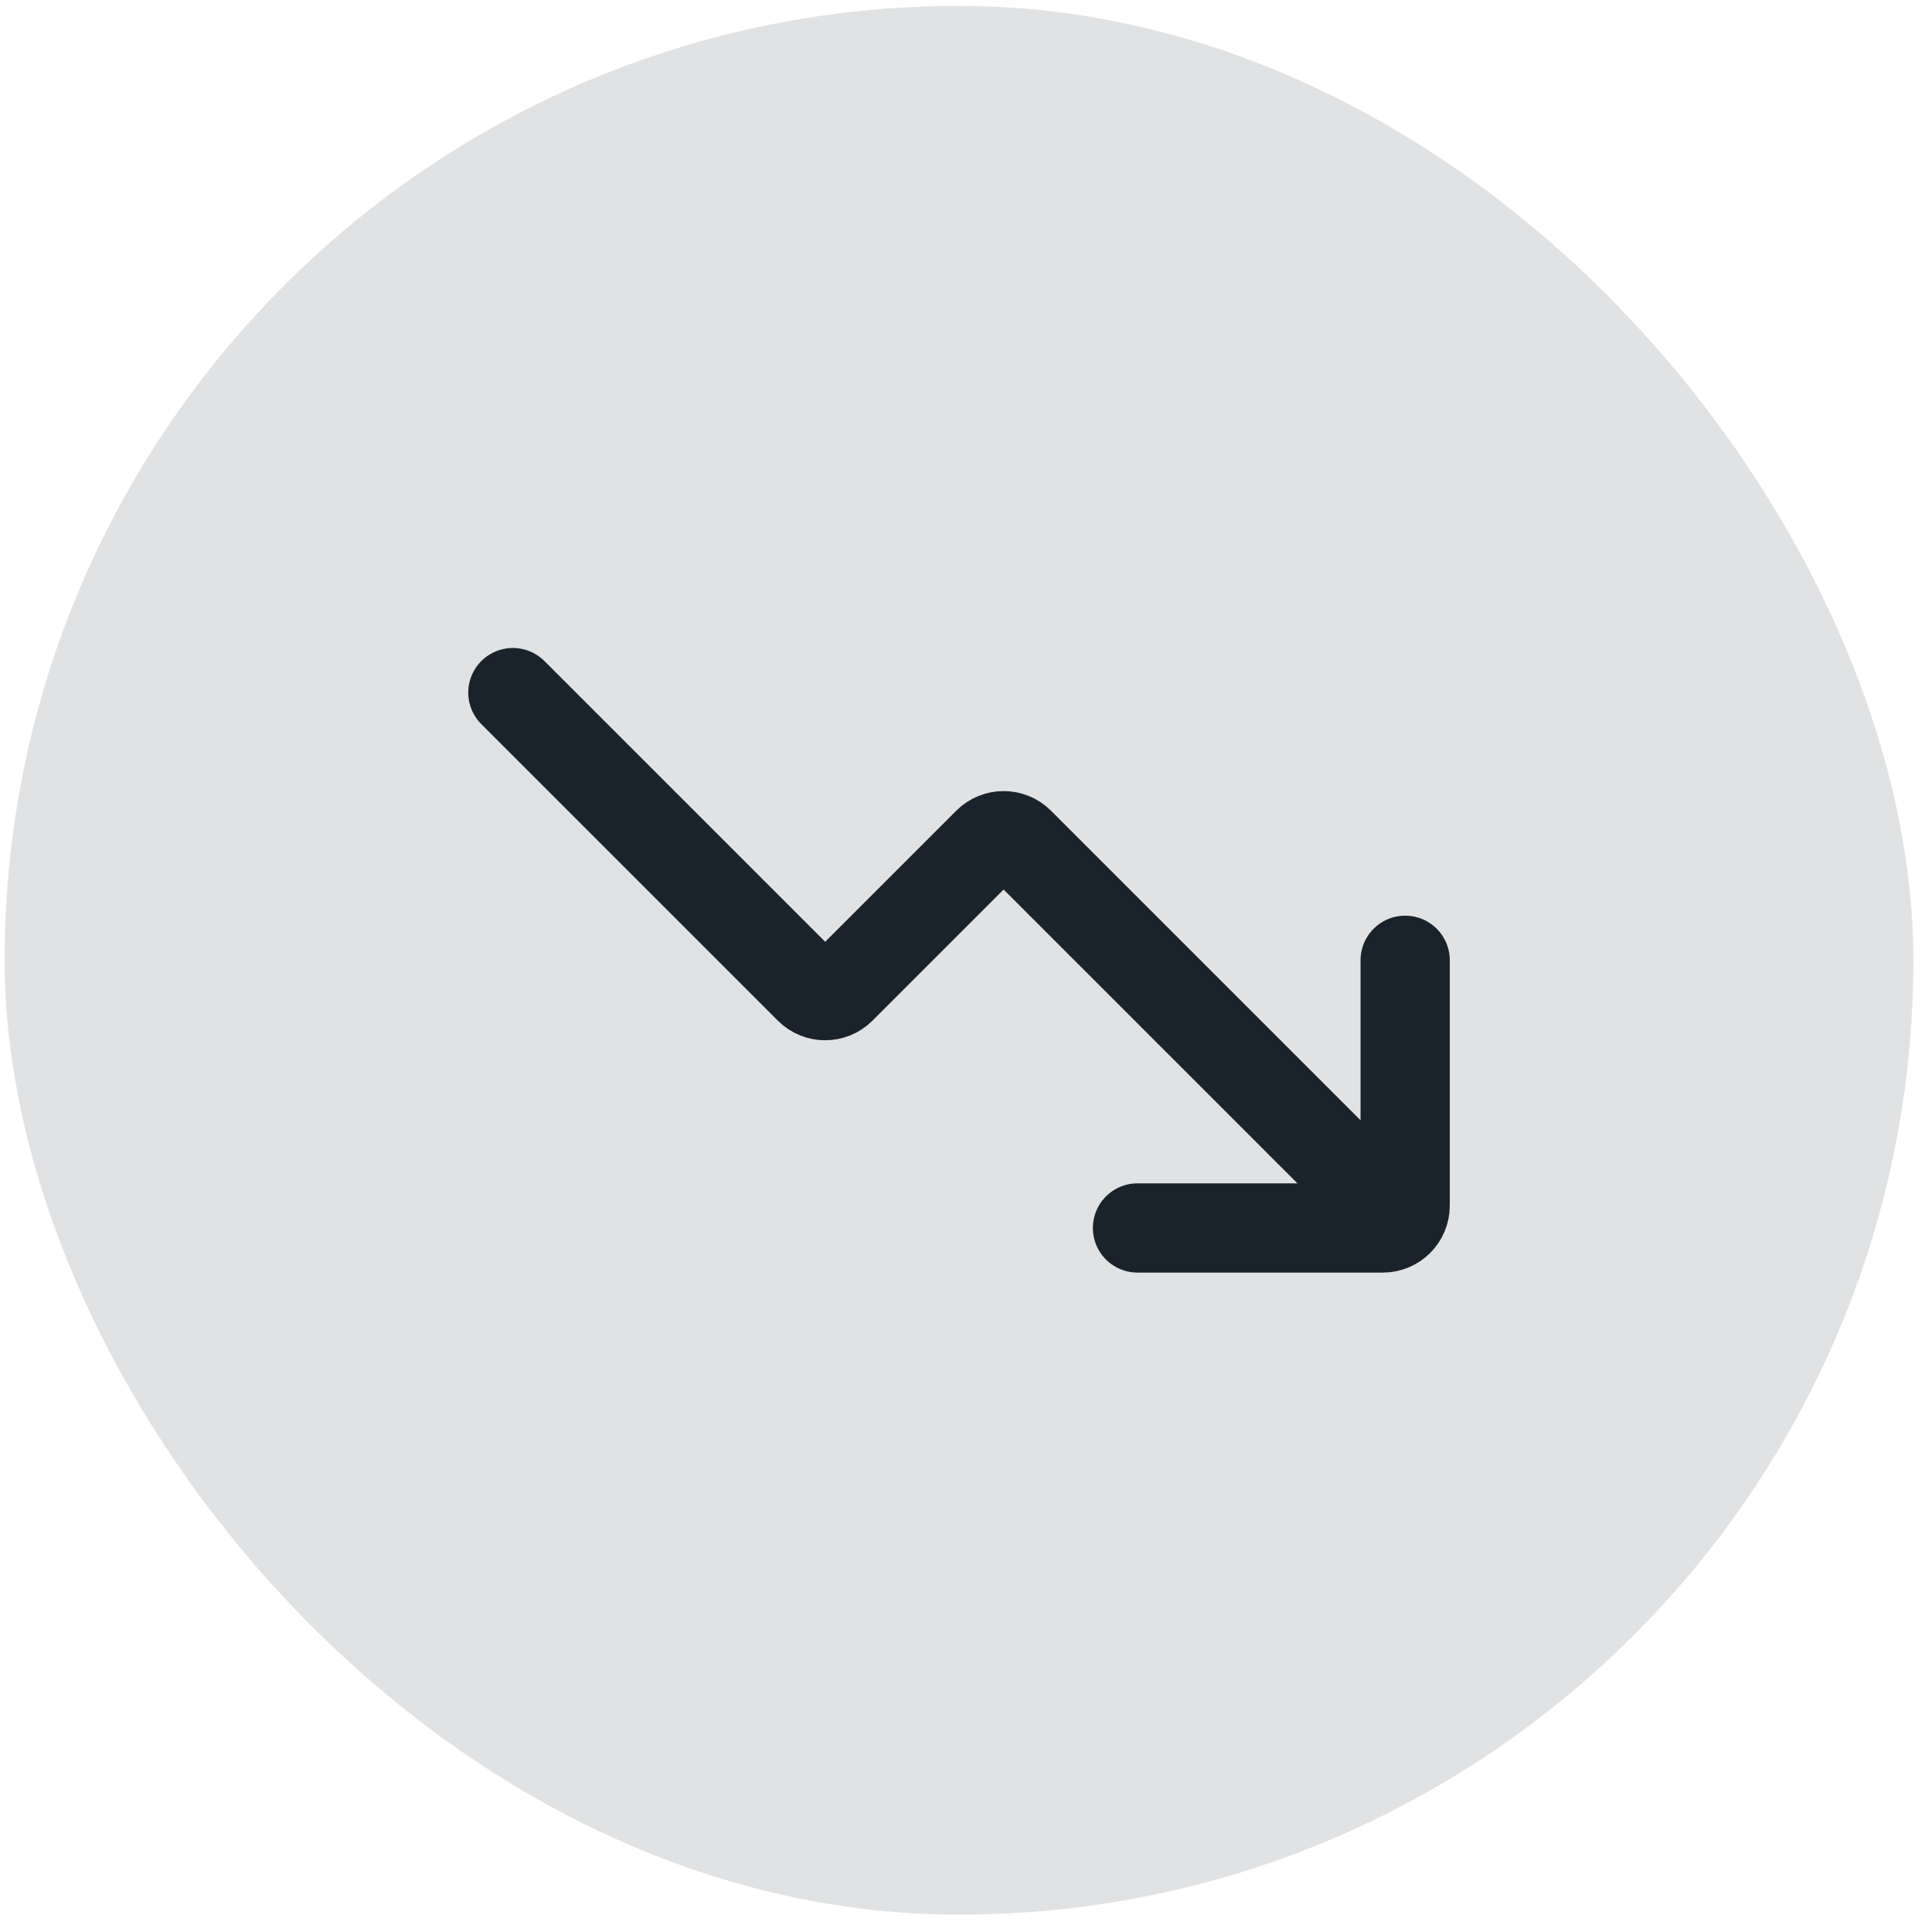 <svg xmlns="http://www.w3.org/2000/svg" width="83" height="83" viewBox="0 0 83 83" fill="none"><rect x="0.199" y="0.254" width="82" height="82" rx="41" fill="#1A232B" fill-opacity="0.13"></rect><path d="M22.033 29.754L34.772 42.493C35.147 42.868 35.753 42.868 36.127 42.493L42.439 36.182C42.813 35.808 43.42 35.808 43.794 36.182L58.45 50.838M48.867 52.754H59.408C59.938 52.754 60.367 52.325 60.367 51.796V41.254" stroke="#1A232B" stroke-width="3.833" stroke-linecap="round"></path></svg>
